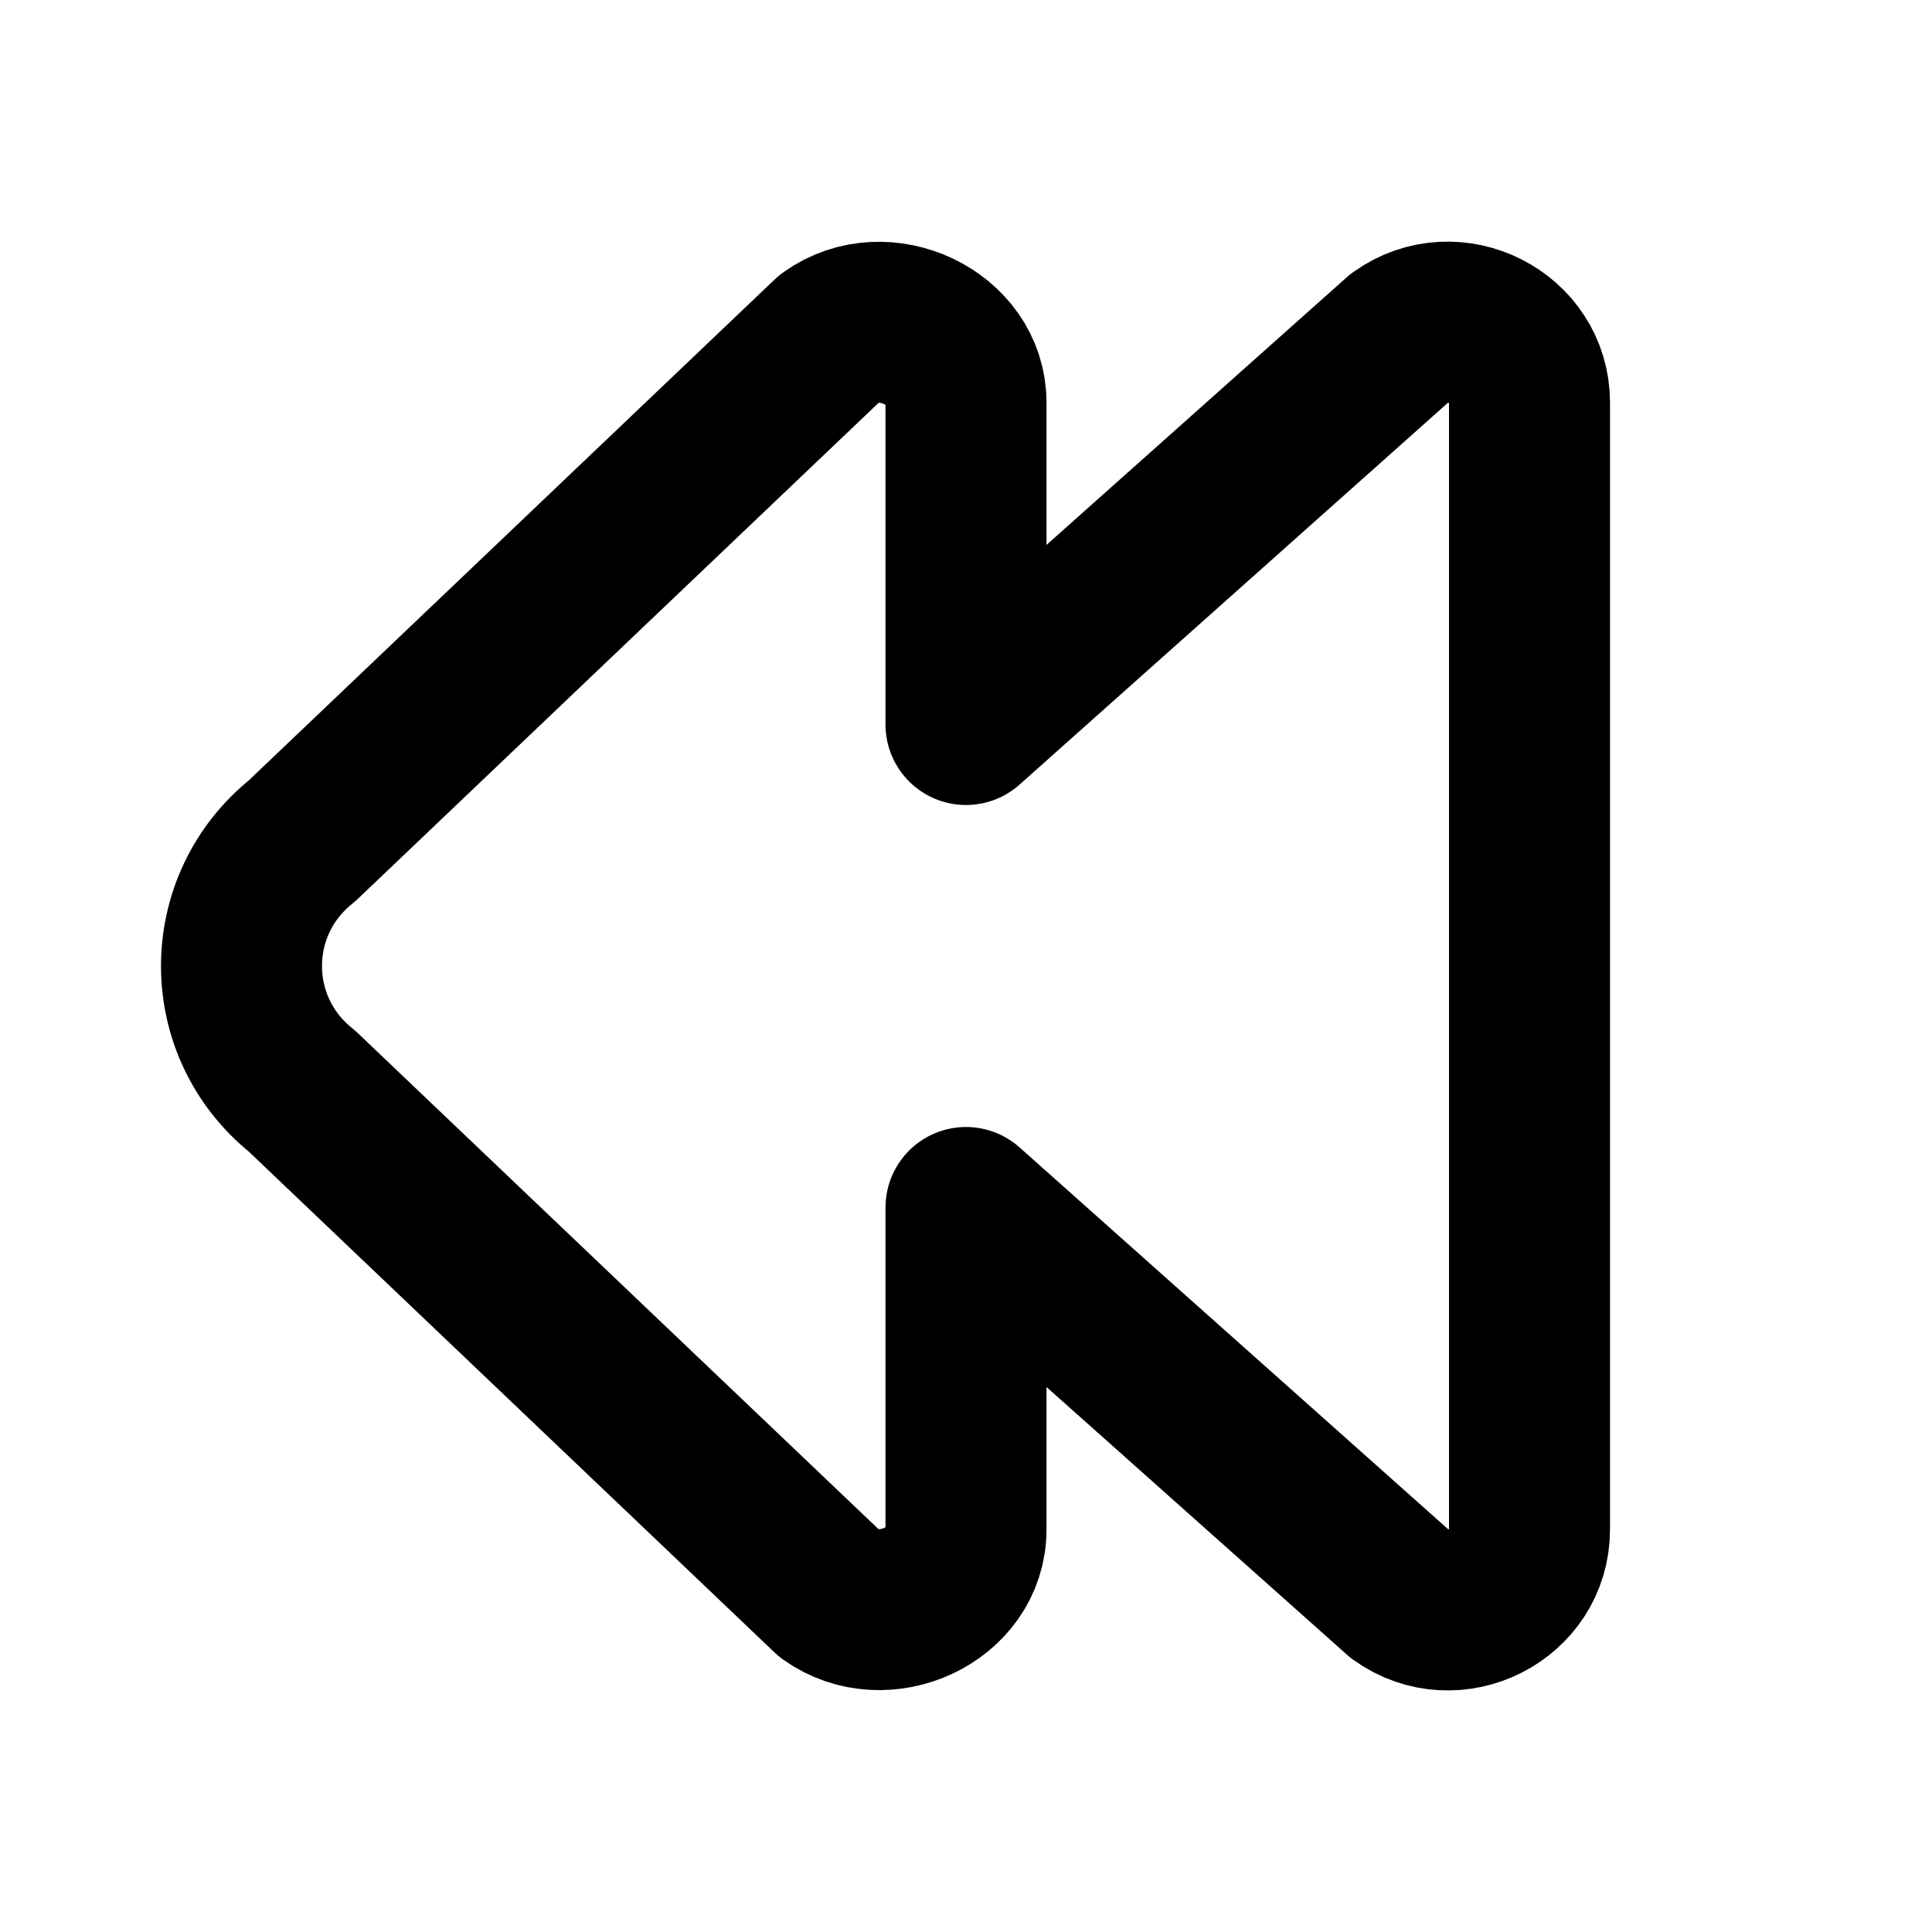 <svg xmlns="http://www.w3.org/2000/svg" class="icon icon-tabler icon-tabler-track-prev" width="24" height="24" viewBox="0 0 24 24" stroke-width="2" stroke="currentColor" fill="none" stroke-linecap="round" stroke-linejoin="round">
  <path stroke="none" d="M0 0h24v24H0z" fill="none"/>
  <path d="M10.31 19.802l-6.56 -6.249c-1 -.799 -1 -2.307 0 -3.106l6.564 -6.252c.67 -.48 1.686 0 1.686 .805v4l5.394 -4.808c.669 -.478 1.606 0 1.606 .808v14c0 .812 -.936 1.285 -1.602 .809l-5.398 -4.809v4c0 .816 -1.02 1.281 -1.69 .802z" />
</svg>


